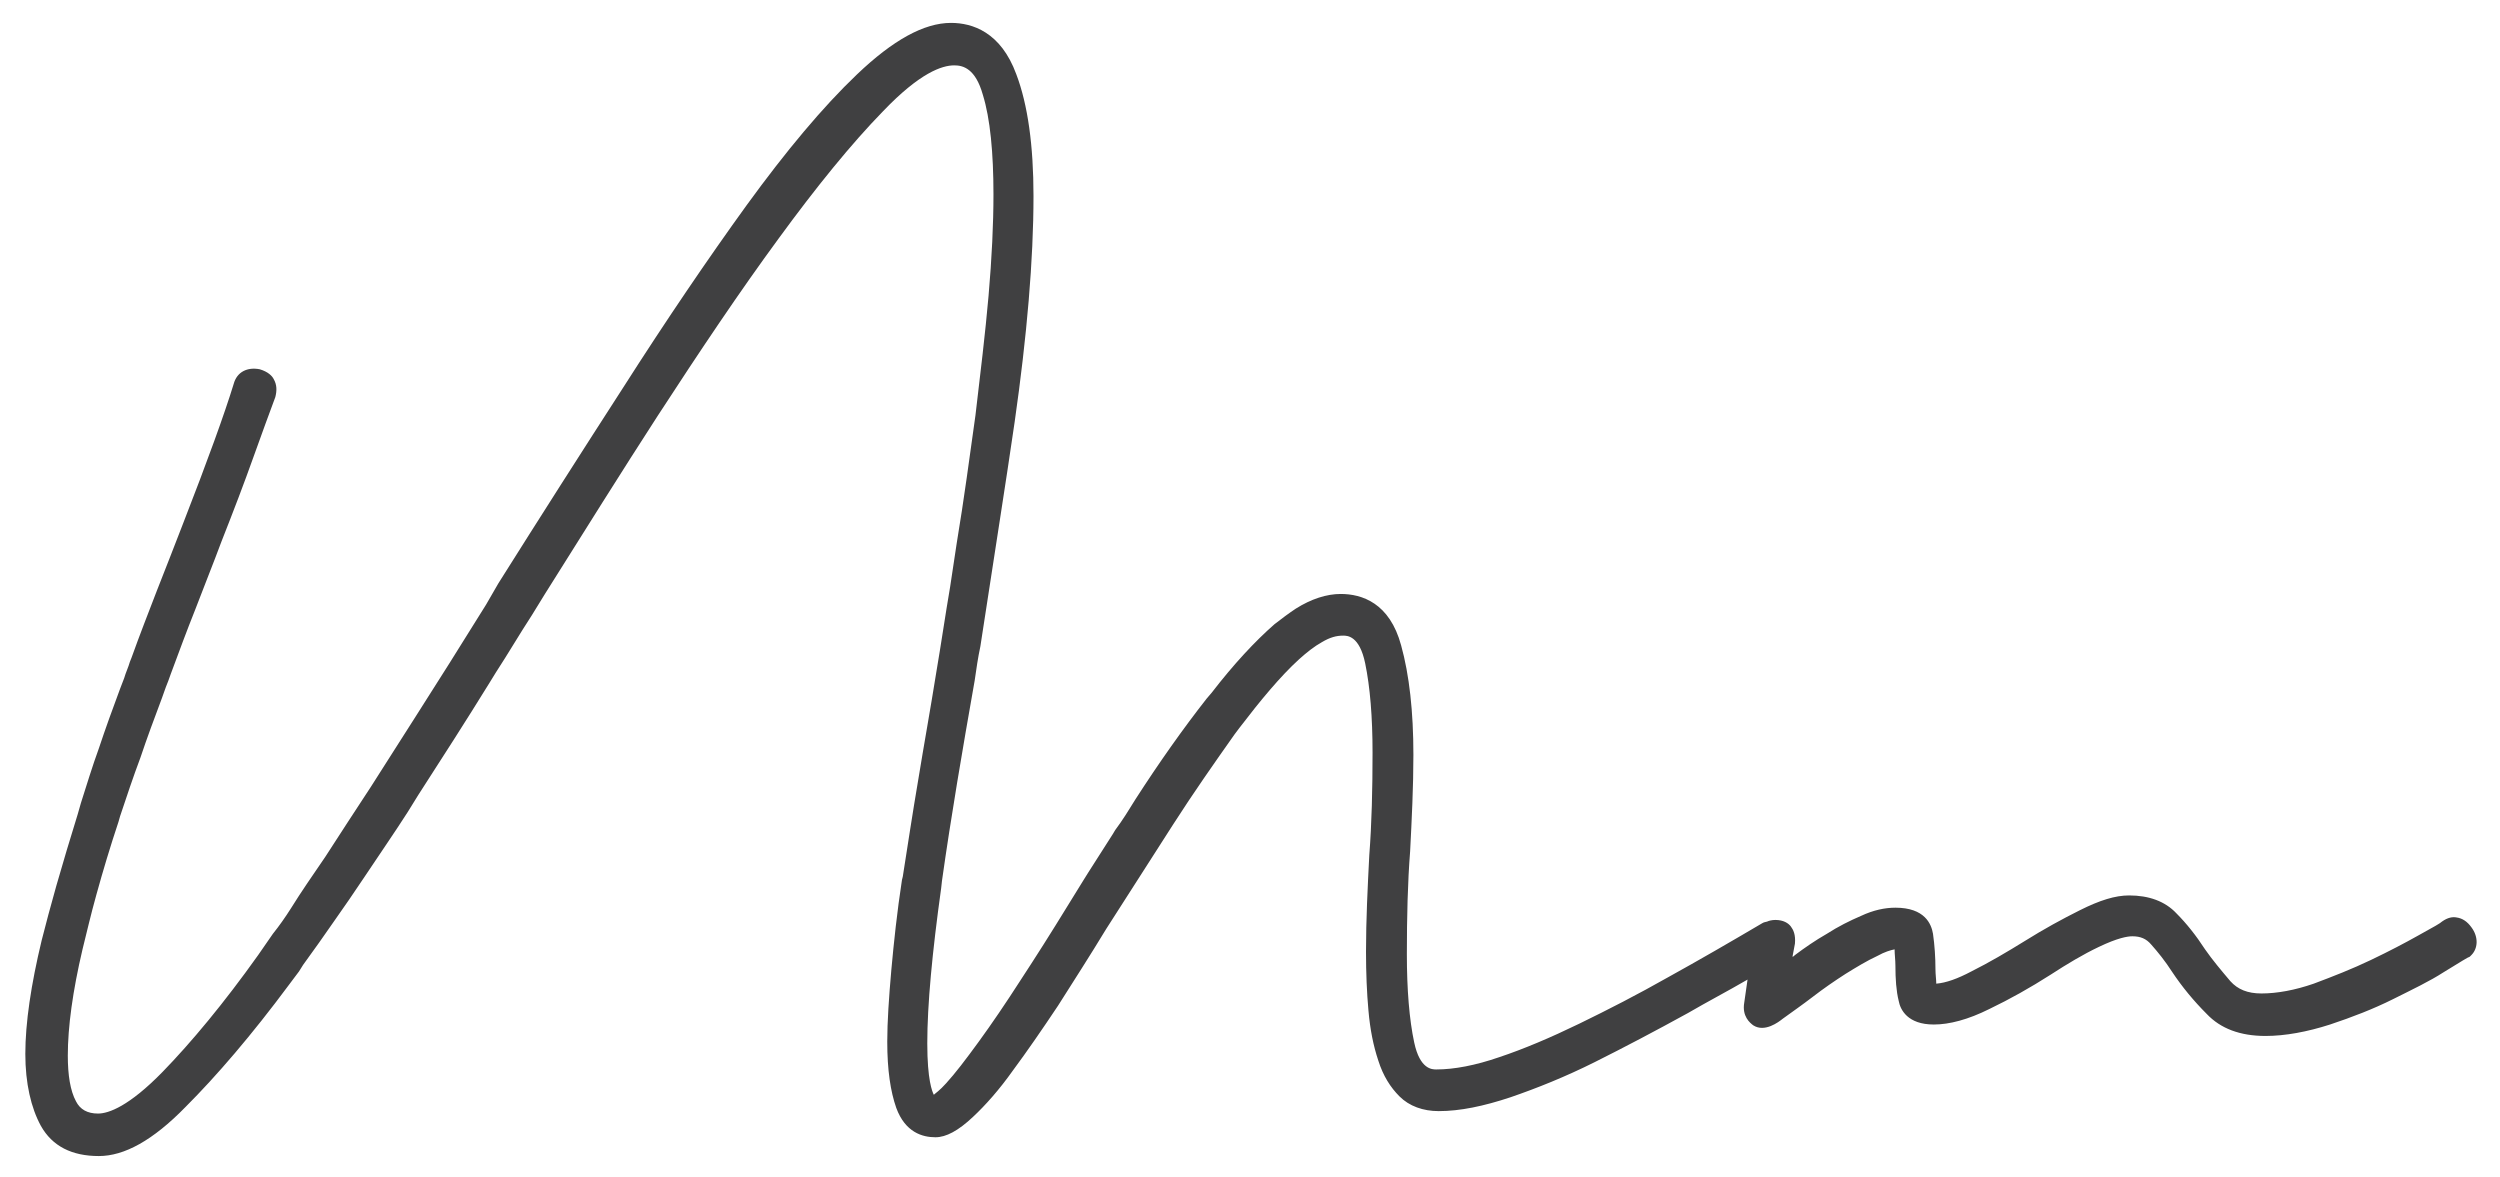 <?xml version="1.0" encoding="utf-8"?>
<!-- Generator: Adobe Illustrator 23.1.1, SVG Export Plug-In . SVG Version: 6.00 Build 0)  -->
<svg version="1.1" id="Layer_1" xmlns="http://www.w3.org/2000/svg" xmlns:xlink="http://www.w3.org/1999/xlink" x="0px" y="0px"
	 viewBox="0 0 306 144.1" style="enable-background:new 0 0 306 144.1;" xml:space="preserve">
<style type="text/css">
	.st0{fill:#404041;}
</style>
<path class="st0" d="M302.5,113.5L302.5,113.5c-0.5-0.7-1.1-1.1-1.8-1.2c-0.5-0.1-1.1,0-1.8,0.5c-0.2,0.2-0.9,0.6-2.9,1.7
	c-1.6,0.9-3.5,1.9-5.8,3s-4.6,2-7,2.9c-2.3,0.8-4.5,1.2-6.4,1.2c-1.7,0-2.9-0.5-3.8-1.5c-1.1-1.3-2.2-2.6-3.1-3.9
	c-1.1-1.7-2.3-3.2-3.5-4.4c-1.4-1.5-3.4-2.2-5.8-2.2c-1.7,0-3.6,0.6-6,1.8c-2.2,1.1-4.4,2.3-6.8,3.8c-2.1,1.3-4.3,2.6-6.5,3.7
	c-1.7,0.9-3.1,1.4-4.3,1.5c0-0.5-0.1-1.1-0.1-1.8c0-1.4-0.1-2.9-0.3-4.3c-0.2-1.2-1-3.2-4.6-3.2c-1.3,0-2.7,0.3-4.2,1
	c-1.4,0.6-2.8,1.3-4.2,2.2c-1.4,0.8-2.7,1.7-3.9,2.6c-0.1,0.1-0.2,0.2-0.3,0.2l0.3-1.6c0.1-1.1-0.2-1.7-0.5-2.1
	c-0.3-0.4-0.9-0.8-1.9-0.8c-0.4,0-0.8,0.1-1,0.2c-0.1,0-0.3,0.1-0.4,0.1l-0.2,0.1c-3.9,2.3-7.7,4.5-11.5,6.6
	c-3.7,2.1-7.4,4-10.9,5.7c-3.5,1.7-6.8,3.1-9.8,4.1c-2.9,1-5.5,1.5-7.7,1.5c-0.5,0-2,0-2.7-3.3c-0.6-2.8-0.9-6.5-0.9-10.8
	c0-4.5,0.1-8.8,0.4-12.6c0.2-3.9,0.4-7.9,0.4-11.8c0-5.3-0.5-9.8-1.5-13.4c-1.4-5.2-4.8-6.3-7.4-6.3c-1.7,0-3.6,0.6-5.5,1.8
	c-0.9,0.6-1.7,1.2-2.6,1.9c-2.4,2.1-5,4.9-7.7,8.4l-0.6,0.7c-2.9,3.7-5.8,7.8-8.7,12.3c-0.8,1.3-1.6,2.6-2.5,3.8l-0.3,0.5
	c-1,1.6-2,3.1-3,4.7l-0.5,0.8c-0.7,1.1-1.4,2.3-2.1,3.4c-1.9,3.1-3.8,6.1-5.7,9c-1.8,2.8-3.5,5.3-5.1,7.5c-1.6,2.2-2.9,3.9-4,5.1
	c-0.8,0.9-1.3,1.2-1.5,1.4c-0.2-0.4-0.8-1.8-0.8-6.3c0-4.7,0.6-11.1,1.7-19l0.1-0.9c1.1-7.8,2.5-16,4-24.5c0.2-1.4,0.4-2.8,0.7-4.2
	l0.4-2.6c1.4-9.2,2.7-17.3,3.8-24.9c1.5-10.5,2.3-19.8,2.3-27.6c0-6.2-0.7-11.2-2.1-14.9c-1.9-5.2-5.4-6.3-8-6.3
	c-3.3,0-7.1,2.1-11.5,6.3c-4.2,4-8.7,9.4-13.5,16c-4.7,6.5-9.8,14-15.1,22.3c-5.1,7.9-10.2,15.9-15.3,24L59.5,74
	c-1.5,2.4-3,4.8-4.5,7.2c-2.8,4.4-5.5,8.7-8.2,12.9l-1.4,2.2c-1.9,2.9-3.8,5.8-5.6,8.6c-1.5,2.2-2.9,4.2-4.2,6.3
	c-0.7,1.1-1.4,2.1-2.2,3.1c-0.6,0.9-1.2,1.7-1.8,2.6c-4.2,5.9-8.2,10.7-11.7,14.3c-4.1,4.2-6.6,5.1-7.9,5.1s-2.2-0.5-2.7-1.5
	c-0.7-1.3-1-3.2-1-5.6c0-3.5,0.6-7.9,1.8-13c0.5-2,1-4.2,1.7-6.7c0.8-2.9,1.7-5.9,2.7-8.9l0.2-0.7c0.8-2.4,1.6-4.8,2.5-7.2
	c0.8-2.4,1.7-4.8,2.6-7.2l0.5-1.4c0.2-0.5,0.4-1,0.6-1.6c1-2.7,2-5.4,3-7.9c1.1-2.9,2.2-5.6,3.2-8.3c1.5-3.8,2.8-7.2,3.9-10.3
	c1.1-3.1,2-5.5,2.7-7.4c0.2-0.8,0.2-1.5-0.2-2.2c-0.2-0.4-0.7-0.9-1.7-1.2c-1.5-0.3-2.8,0.3-3.2,1.8c-1.1,3.6-3.2,9.4-6.2,17.1
	c-1,2.6-2.1,5.4-3.2,8.2c-1,2.6-2.1,5.4-3.1,8.2l-0.2,0.5c-0.2,0.7-0.5,1.3-0.7,2l-0.5,1.3c-0.9,2.4-1.8,4.9-2.6,7.3
	c-0.8,2.2-1.5,4.5-2.2,6.7l-0.4,1.4c-0.9,2.9-1.8,5.9-2.6,8.7c-0.7,2.5-1.3,4.7-1.8,6.7c-1.3,5.4-2,10.1-2,13.9
	c0,3.6,0.7,6.6,1.9,8.8c1.4,2.5,3.8,3.7,7.1,3.7c3.1,0,6.6-1.9,10.6-6c3.8-3.8,8.1-8.8,12.7-15c0.4-0.5,0.8-1.1,1.2-1.6l0.5-0.8
	c1.3-1.8,2.6-3.6,3.9-5.5c1.2-1.7,2.3-3.3,3.5-5.1c2-3,3.8-5.6,5.4-8.1l1.3-2.1c2.9-4.5,5.8-9,8.7-13.7l0.8-1.3
	c1.5-2.3,2.9-4.7,4.4-7l1.6-2.6c4.9-7.8,9.4-15,13.8-21.8c5.2-8,10.1-15.3,14.8-21.7c4.6-6.3,8.9-11.6,12.8-15.6
	c4.5-4.7,7.2-5.6,8.7-5.6c1.1,0,2.6,0.4,3.5,3.6c0.9,2.9,1.3,7.1,1.3,12.2c0,3.6-0.2,7.8-0.6,12.4c-0.4,4.6-1,9.5-1.6,14.6
	c-0.7,5-1.4,10.3-2.3,15.7l-0.8,5.3c-0.6,3.5-1.1,7-1.7,10.5c-0.7,4.4-1.5,8.8-2.2,13.1c-0.7,4.1-1.3,8.1-1.9,11.9l-0.1,0.4
	c-0.6,3.9-1,7.7-1.3,11c-0.3,3.4-0.5,6.4-0.5,8.8c0,3.5,0.4,6.1,1.1,8.1c1.1,3,3.2,3.6,4.8,3.6c1.3,0,2.8-0.8,4.6-2.5
	c1.5-1.4,3.2-3.3,4.9-5.7c1.7-2.3,3.5-4.9,5.5-7.9c1.9-3,3.9-6.1,5.9-9.4l8.2-12.8c2.5-3.9,5.1-7.6,7.5-11l0.6-0.8
	c2.6-3.4,5-6.3,7.3-8.4c1-0.9,1.9-1.6,2.8-2.1c1-0.6,1.8-0.8,2.6-0.8c0.5,0,2,0,2.7,3.4c0.6,2.9,0.9,6.6,0.9,10.9
	c0,4.5-0.1,8.7-0.4,12.6c-0.2,3.9-0.4,7.9-0.4,11.8c0,2.6,0.1,5,0.3,7.2c0.2,2.3,0.6,4.3,1.2,6.1c0.6,1.9,1.5,3.3,2.6,4.4
	c1.2,1.2,2.9,1.8,4.8,1.8c2.6,0,5.5-0.6,8.8-1.7c3.2-1.1,6.7-2.5,10.3-4.3c3.6-1.8,7.4-3.8,11.4-6c2.4-1.4,4.9-2.7,7.3-4.1l-0.4,2.8
	c-0.3,1.7,0.7,2.5,1.1,2.8c1.4,0.9,3.1-0.4,3.6-0.8c1.1-0.8,2.4-1.7,3.7-2.7c1.3-1,2.6-1.9,4-2.8c1.3-0.8,2.6-1.6,3.9-2.2
	c0.9-0.5,1.6-0.7,2.1-0.8c0,0.6,0.1,1.3,0.1,2c0,1.6,0.1,3.1,0.4,4.3c0.2,1.1,1.1,2.9,4.3,2.9c1.9,0,4.2-0.6,6.8-1.9
	c2.5-1.2,5-2.6,7.5-4.2c2-1.3,4-2.5,5.9-3.4c2.3-1.1,3.5-1.3,4.1-1.3c1,0,1.7,0.3,2.3,1c0.8,0.9,1.7,2,2.6,3.4
	c1.2,1.8,2.6,3.5,4.2,5.1c1.7,1.8,4.1,2.7,7.2,2.7c2.4,0,5.1-0.5,7.9-1.4c2.7-0.9,5.3-1.9,7.7-3.1c2.4-1.2,4.5-2.2,6.2-3.3
	c2.3-1.4,2.9-1.8,3.2-1.9l0.2-0.2C303.3,116.1,303.4,114.7,302.5,113.5z"/>
</svg>
